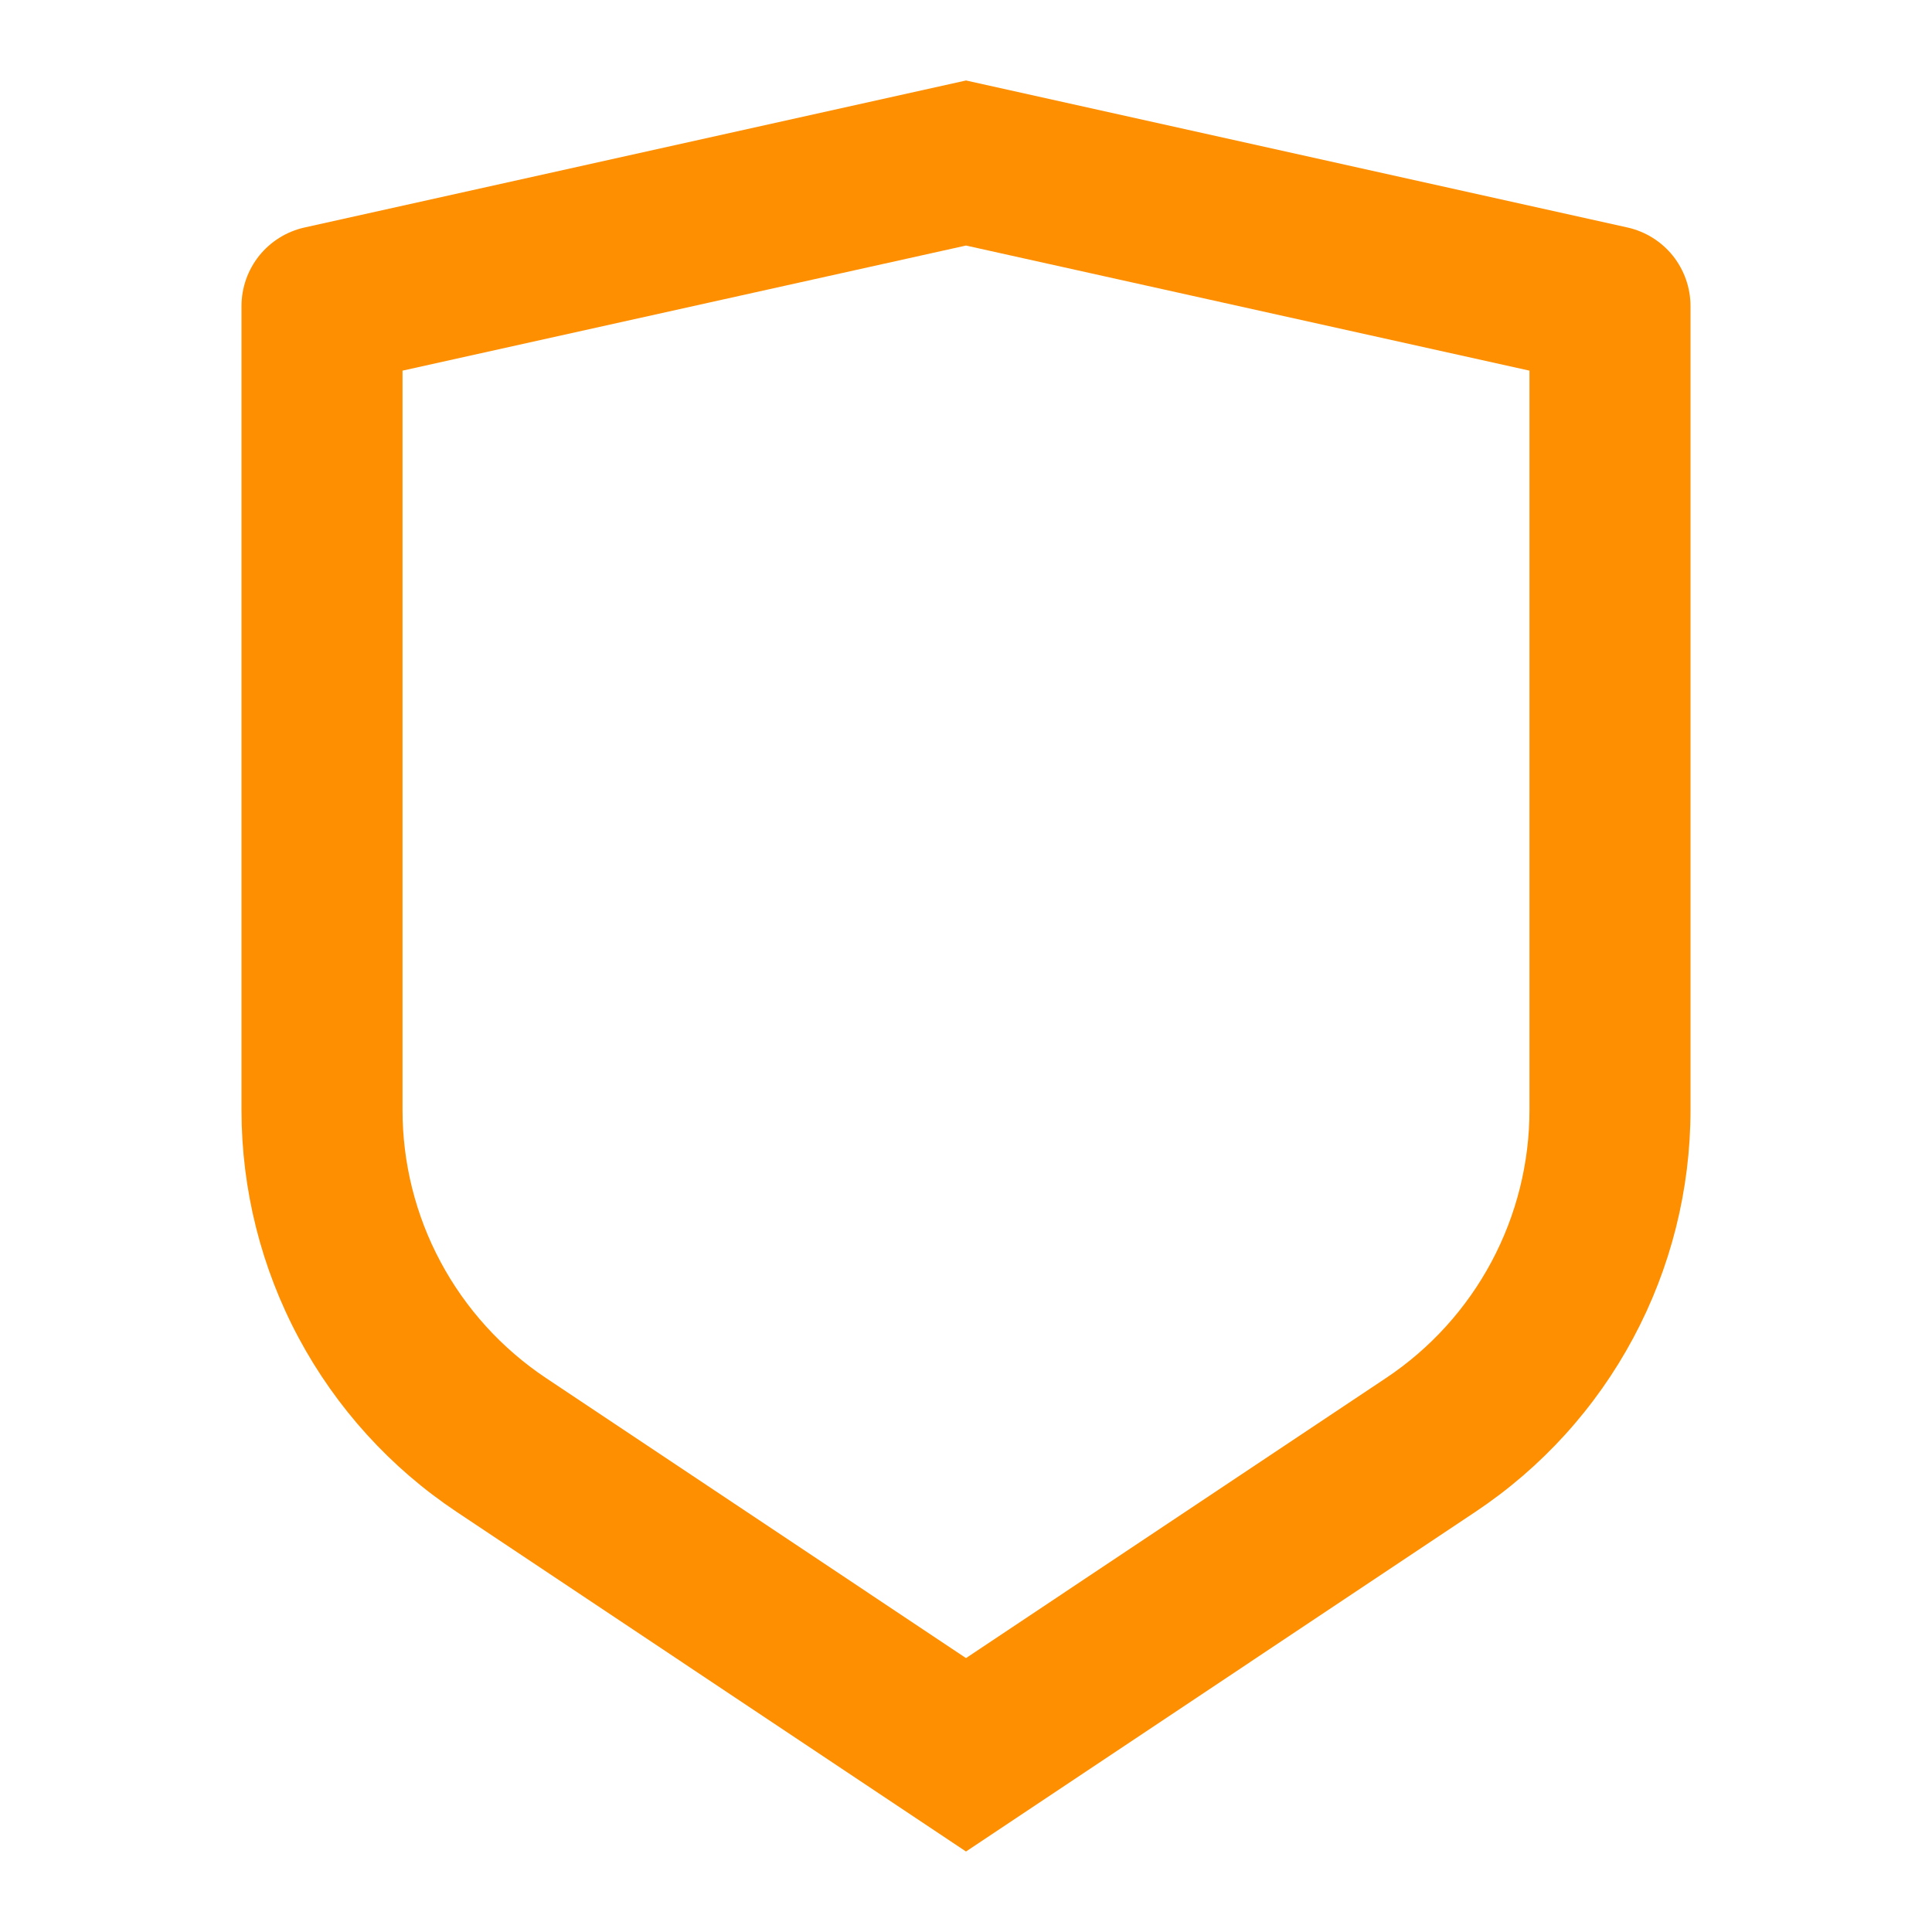 <svg width="32" height="32" viewBox="0 0 32 32" fill="none" xmlns="http://www.w3.org/2000/svg">
<path d="M5.044 3.768L16 1.333L26.956 3.768C27.252 3.834 27.517 3.999 27.707 4.235C27.896 4.472 28 4.766 28 5.069V18.385C28 19.702 27.675 20.999 27.053 22.16C26.432 23.321 25.533 24.311 24.437 25.041L16 30.667L7.563 25.041C6.467 24.311 5.569 23.321 4.947 22.16C4.326 21 4 19.703 4 18.387V5.069C4 4.766 4.104 4.472 4.293 4.235C4.483 3.999 4.748 3.834 5.044 3.768ZM6.667 6.139V18.385C6.667 19.263 6.883 20.128 7.298 20.902C7.712 21.676 8.311 22.335 9.041 22.823L16 27.463L22.959 22.823C23.689 22.336 24.288 21.676 24.702 20.902C25.116 20.128 25.333 19.264 25.333 18.387V6.139L16 4.067L6.667 6.139Z" fill="#FD8F01"/>
</svg>
